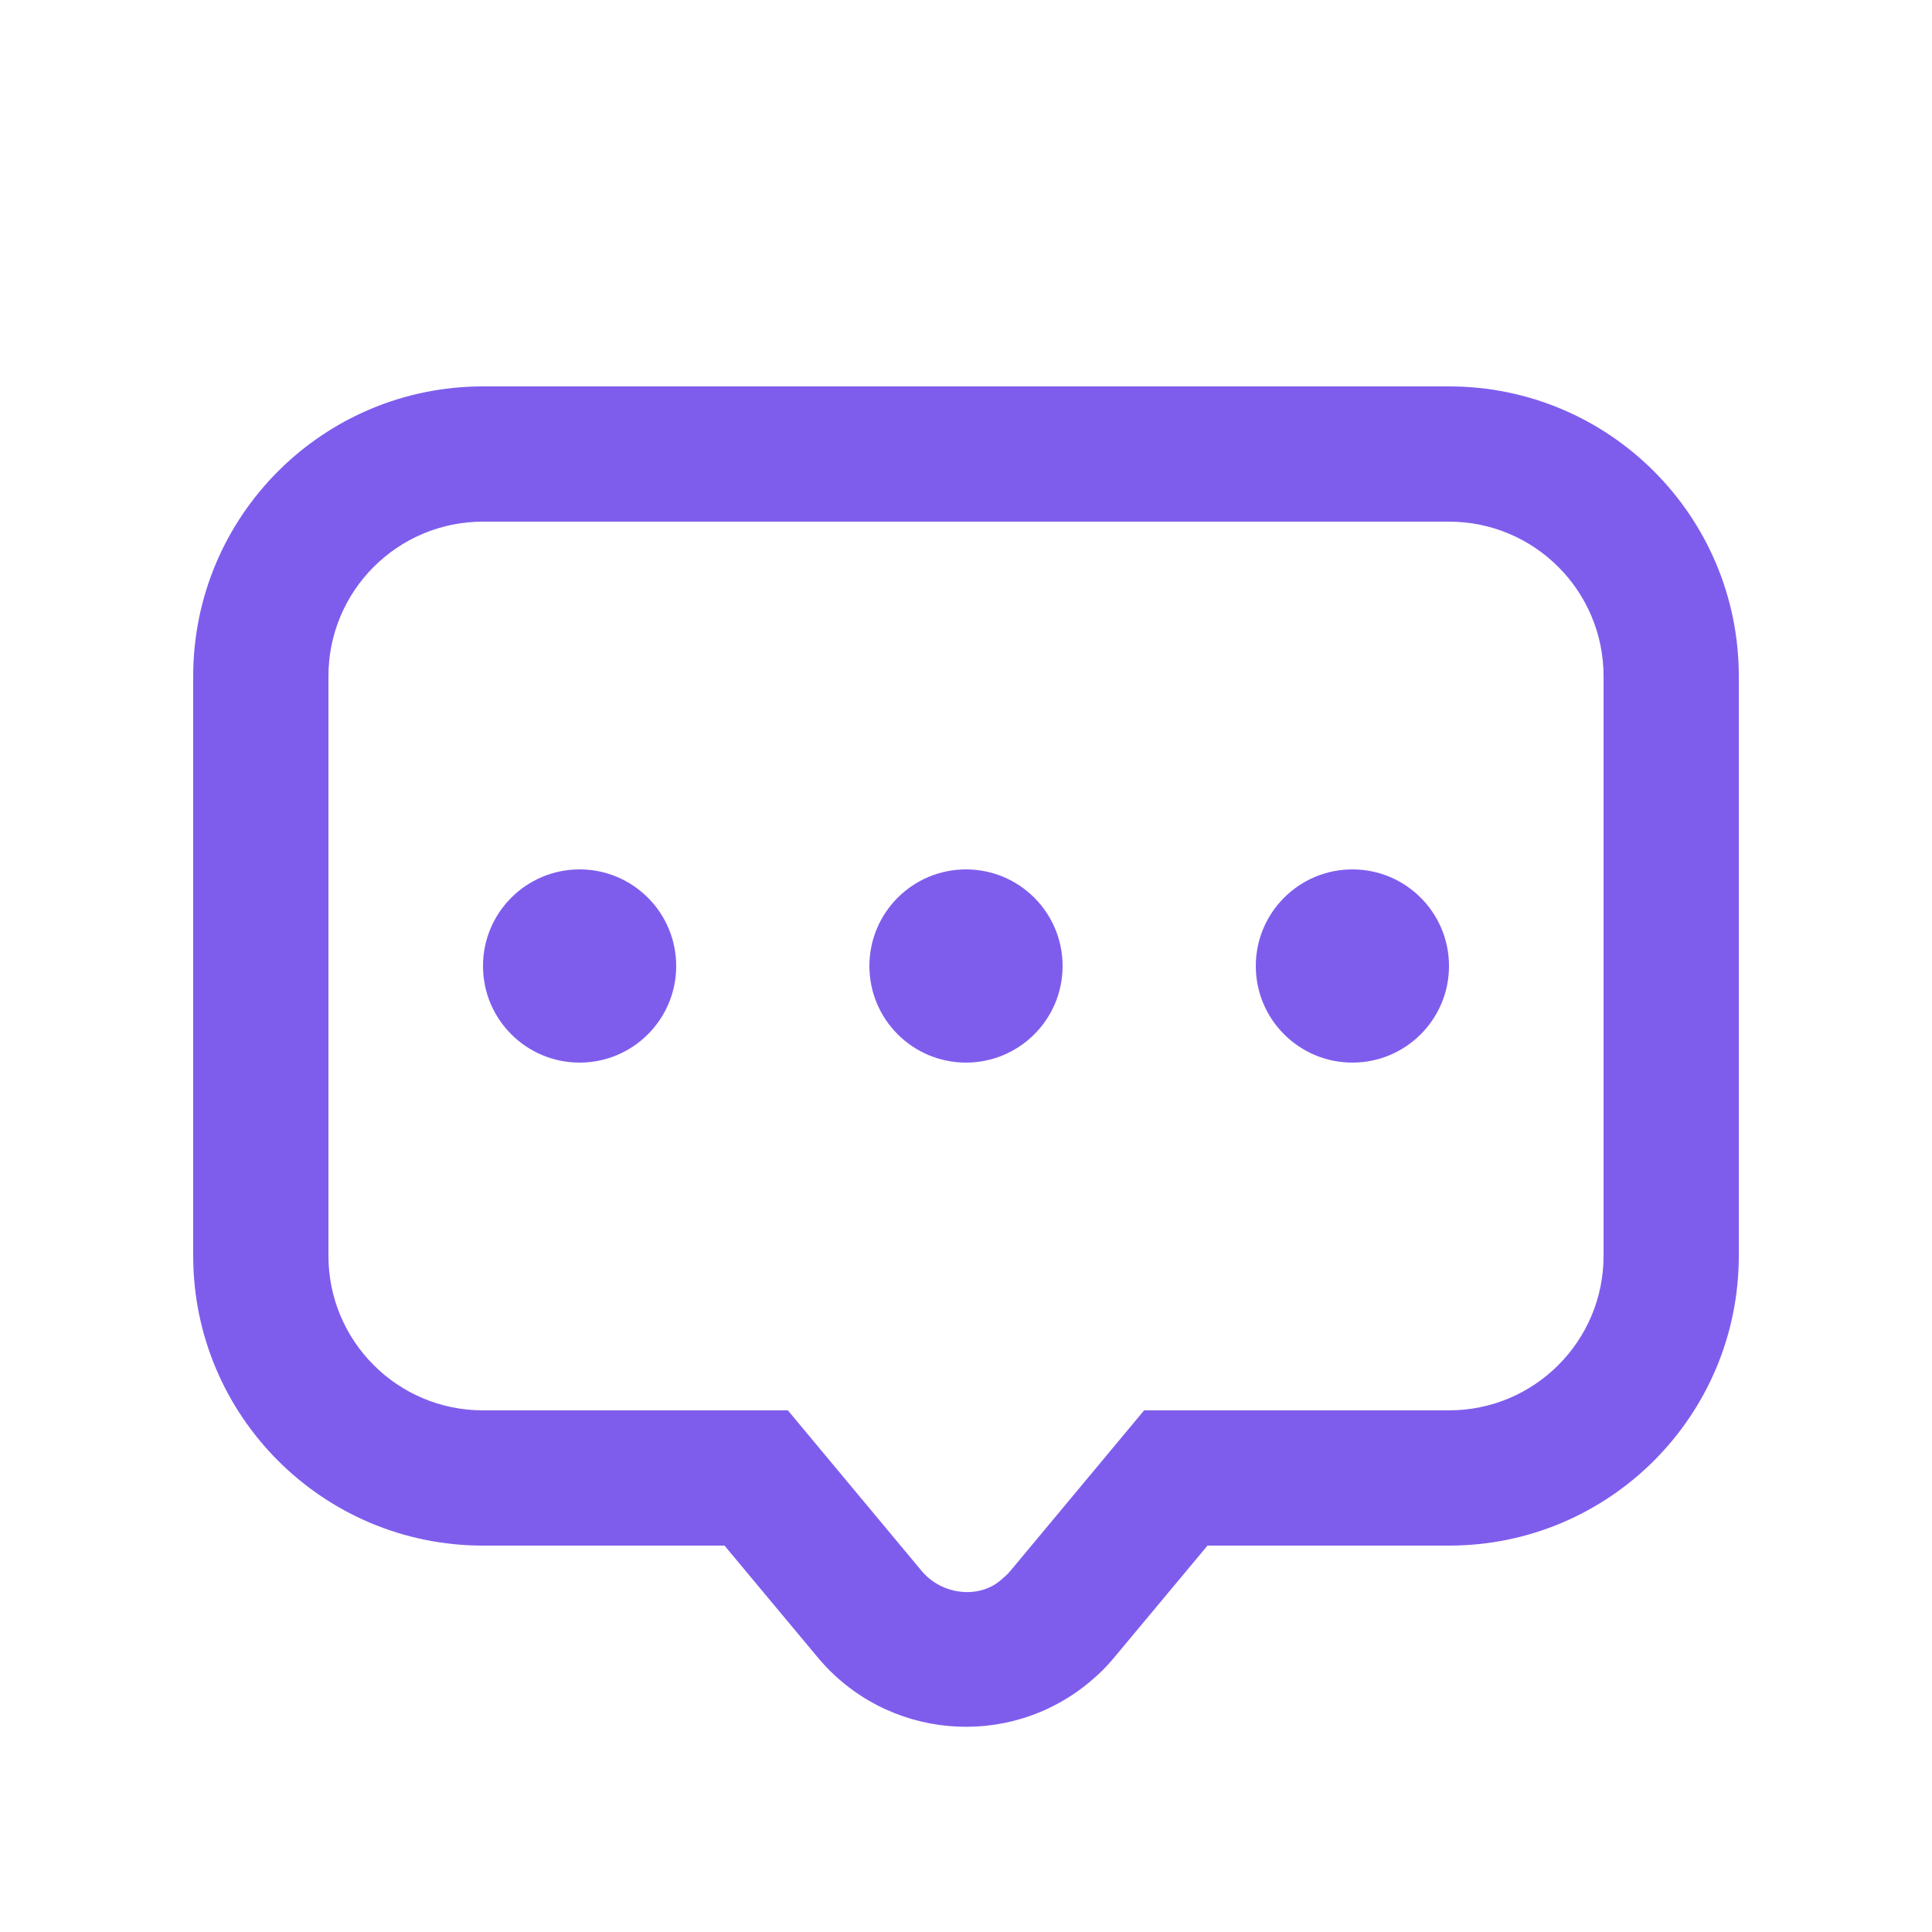 <svg xmlns="http://www.w3.org/2000/svg" width="20" height="20" viewBox="0 0 20 20"><g fill="none" fill-rule="evenodd"><rect width="20" height="20"/><g fill="#7E5DED" transform="translate(2 4)"><path fill-rule="nonzero" d="M13,0 C14.657,0 16,1.343 16,3 L16,9 C16,10.657 14.657,12 13,12 L10.5,12 L9.536,13.156 C9.485,13.218 9.43,13.277 9.371,13.332 L9.28,13.412 C8.432,14.119 7.171,14.005 6.464,13.156 L5.5,12 L3,12 C1.343,12 0,10.657 0,9 L0,3 C0,1.343 1.343,0 3,0 L13,0 Z M13,1.4 L3,1.4 C2.116,1.4 1.4,2.116 1.4,3 L1.4,9 C1.4,9.884 2.116,10.6 3,10.6 L6.156,10.6 L6.576,11.104 L7.539,12.26 C7.751,12.515 8.13,12.549 8.352,12.364 L8.411,12.313 C8.429,12.296 8.445,12.279 8.461,12.26 L9.424,11.104 L9.844,10.6 L13,10.6 C13.884,10.6 14.6,9.884 14.6,9 L14.6,3 C14.6,2.116 13.884,1.4 13,1.4 Z"/><circle cx="4" cy="6" r="1"/><circle cx="8" cy="6" r="1"/><circle cx="12" cy="6" r="1"/></g></g></svg>